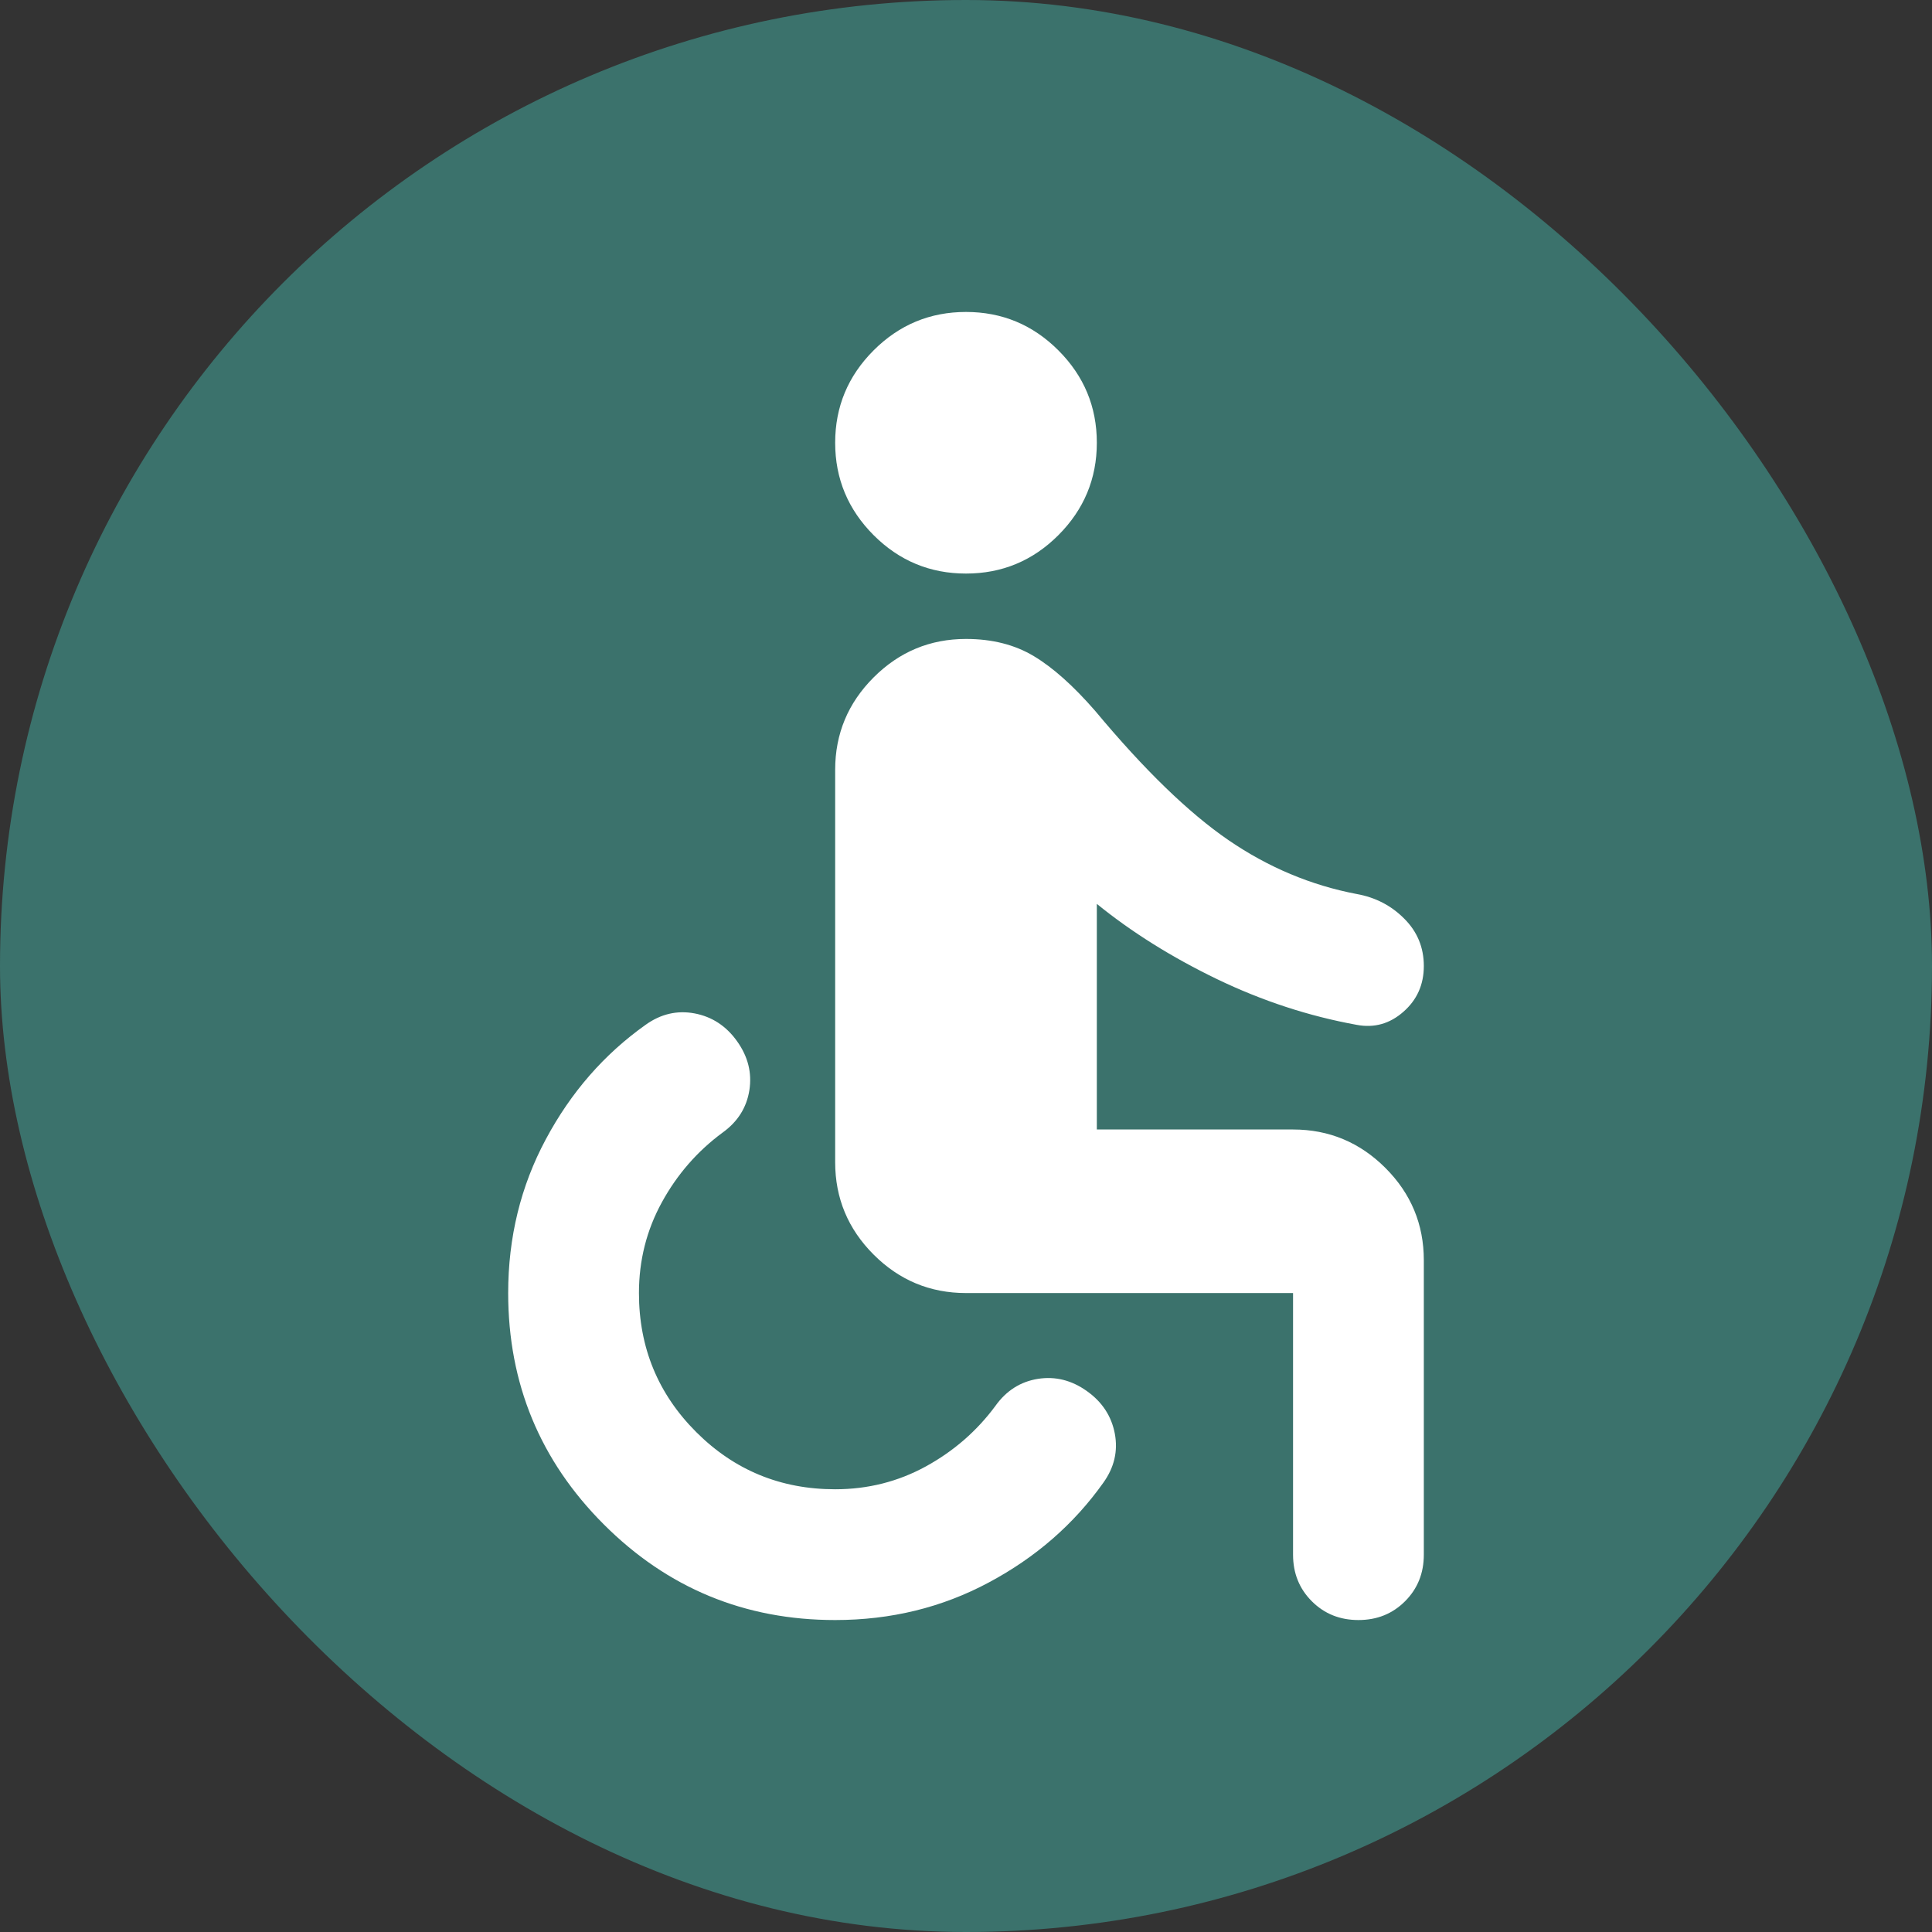 <svg width="32" height="32" viewBox="0 0 32 32" fill="none" xmlns="http://www.w3.org/2000/svg">
<rect x="0" y="0" width="32" height="32" fill="#333333" stroke="none"/>
<rect width="32" height="32" rx="16" fill="#3B726C"/>
<path d="M13.833 26.833C12.335 26.833 11.057 26.305 10.001 25.249C8.945 24.193 8.417 22.915 8.417 21.417C8.417 20.496 8.624 19.647 9.04 18.871C9.455 18.094 10.006 17.462 10.692 16.975C10.944 16.794 11.215 16.731 11.504 16.785C11.793 16.84 12.028 16.993 12.208 17.246C12.389 17.499 12.457 17.769 12.412 18.058C12.366 18.347 12.217 18.582 11.965 18.762C11.549 19.069 11.215 19.453 10.963 19.913C10.71 20.374 10.583 20.875 10.583 21.417C10.583 22.319 10.899 23.087 11.531 23.719C12.163 24.351 12.931 24.667 13.833 24.667C14.375 24.667 14.876 24.54 15.336 24.288C15.797 24.035 16.181 23.701 16.488 23.285C16.668 23.033 16.903 22.884 17.192 22.838C17.481 22.793 17.751 22.861 18.004 23.042C18.257 23.222 18.41 23.457 18.465 23.746C18.519 24.035 18.456 24.305 18.275 24.558C17.788 25.244 17.156 25.795 16.379 26.21C15.603 26.626 14.754 26.833 13.833 26.833ZM22.5 26.833C22.193 26.833 21.936 26.73 21.728 26.522C21.52 26.314 21.417 26.057 21.417 25.75V21.417H16C15.404 21.417 14.894 21.204 14.47 20.78C14.046 20.356 13.833 19.846 13.833 19.25V12.75C13.833 12.154 14.046 11.644 14.47 11.22C14.894 10.796 15.404 10.583 16 10.583C16.433 10.583 16.808 10.678 17.124 10.868C17.44 11.057 17.779 11.36 18.14 11.775C18.952 12.75 19.688 13.463 20.347 13.915C21.006 14.366 21.715 14.664 22.473 14.808C22.78 14.863 23.042 14.998 23.258 15.215C23.475 15.431 23.583 15.693 23.583 16C23.583 16.307 23.471 16.56 23.245 16.758C23.019 16.957 22.762 17.029 22.473 16.975C21.678 16.831 20.907 16.578 20.157 16.217C19.408 15.855 18.744 15.44 18.167 14.971V18.708H21.417C22.012 18.708 22.523 18.921 22.947 19.345C23.371 19.769 23.583 20.279 23.583 20.875V25.75C23.583 26.057 23.48 26.314 23.272 26.522C23.064 26.73 22.807 26.833 22.5 26.833ZM16 9.5C15.404 9.5 14.894 9.288 14.47 8.864C14.046 8.439 13.833 7.929 13.833 7.333C13.833 6.737 14.046 6.227 14.47 5.803C14.894 5.379 15.404 5.167 16 5.167C16.596 5.167 17.106 5.379 17.53 5.803C17.954 6.227 18.167 6.737 18.167 7.333C18.167 7.929 17.954 8.439 17.53 8.864C17.106 9.288 16.596 9.5 16 9.5Z" fill="white"/>
</svg>
